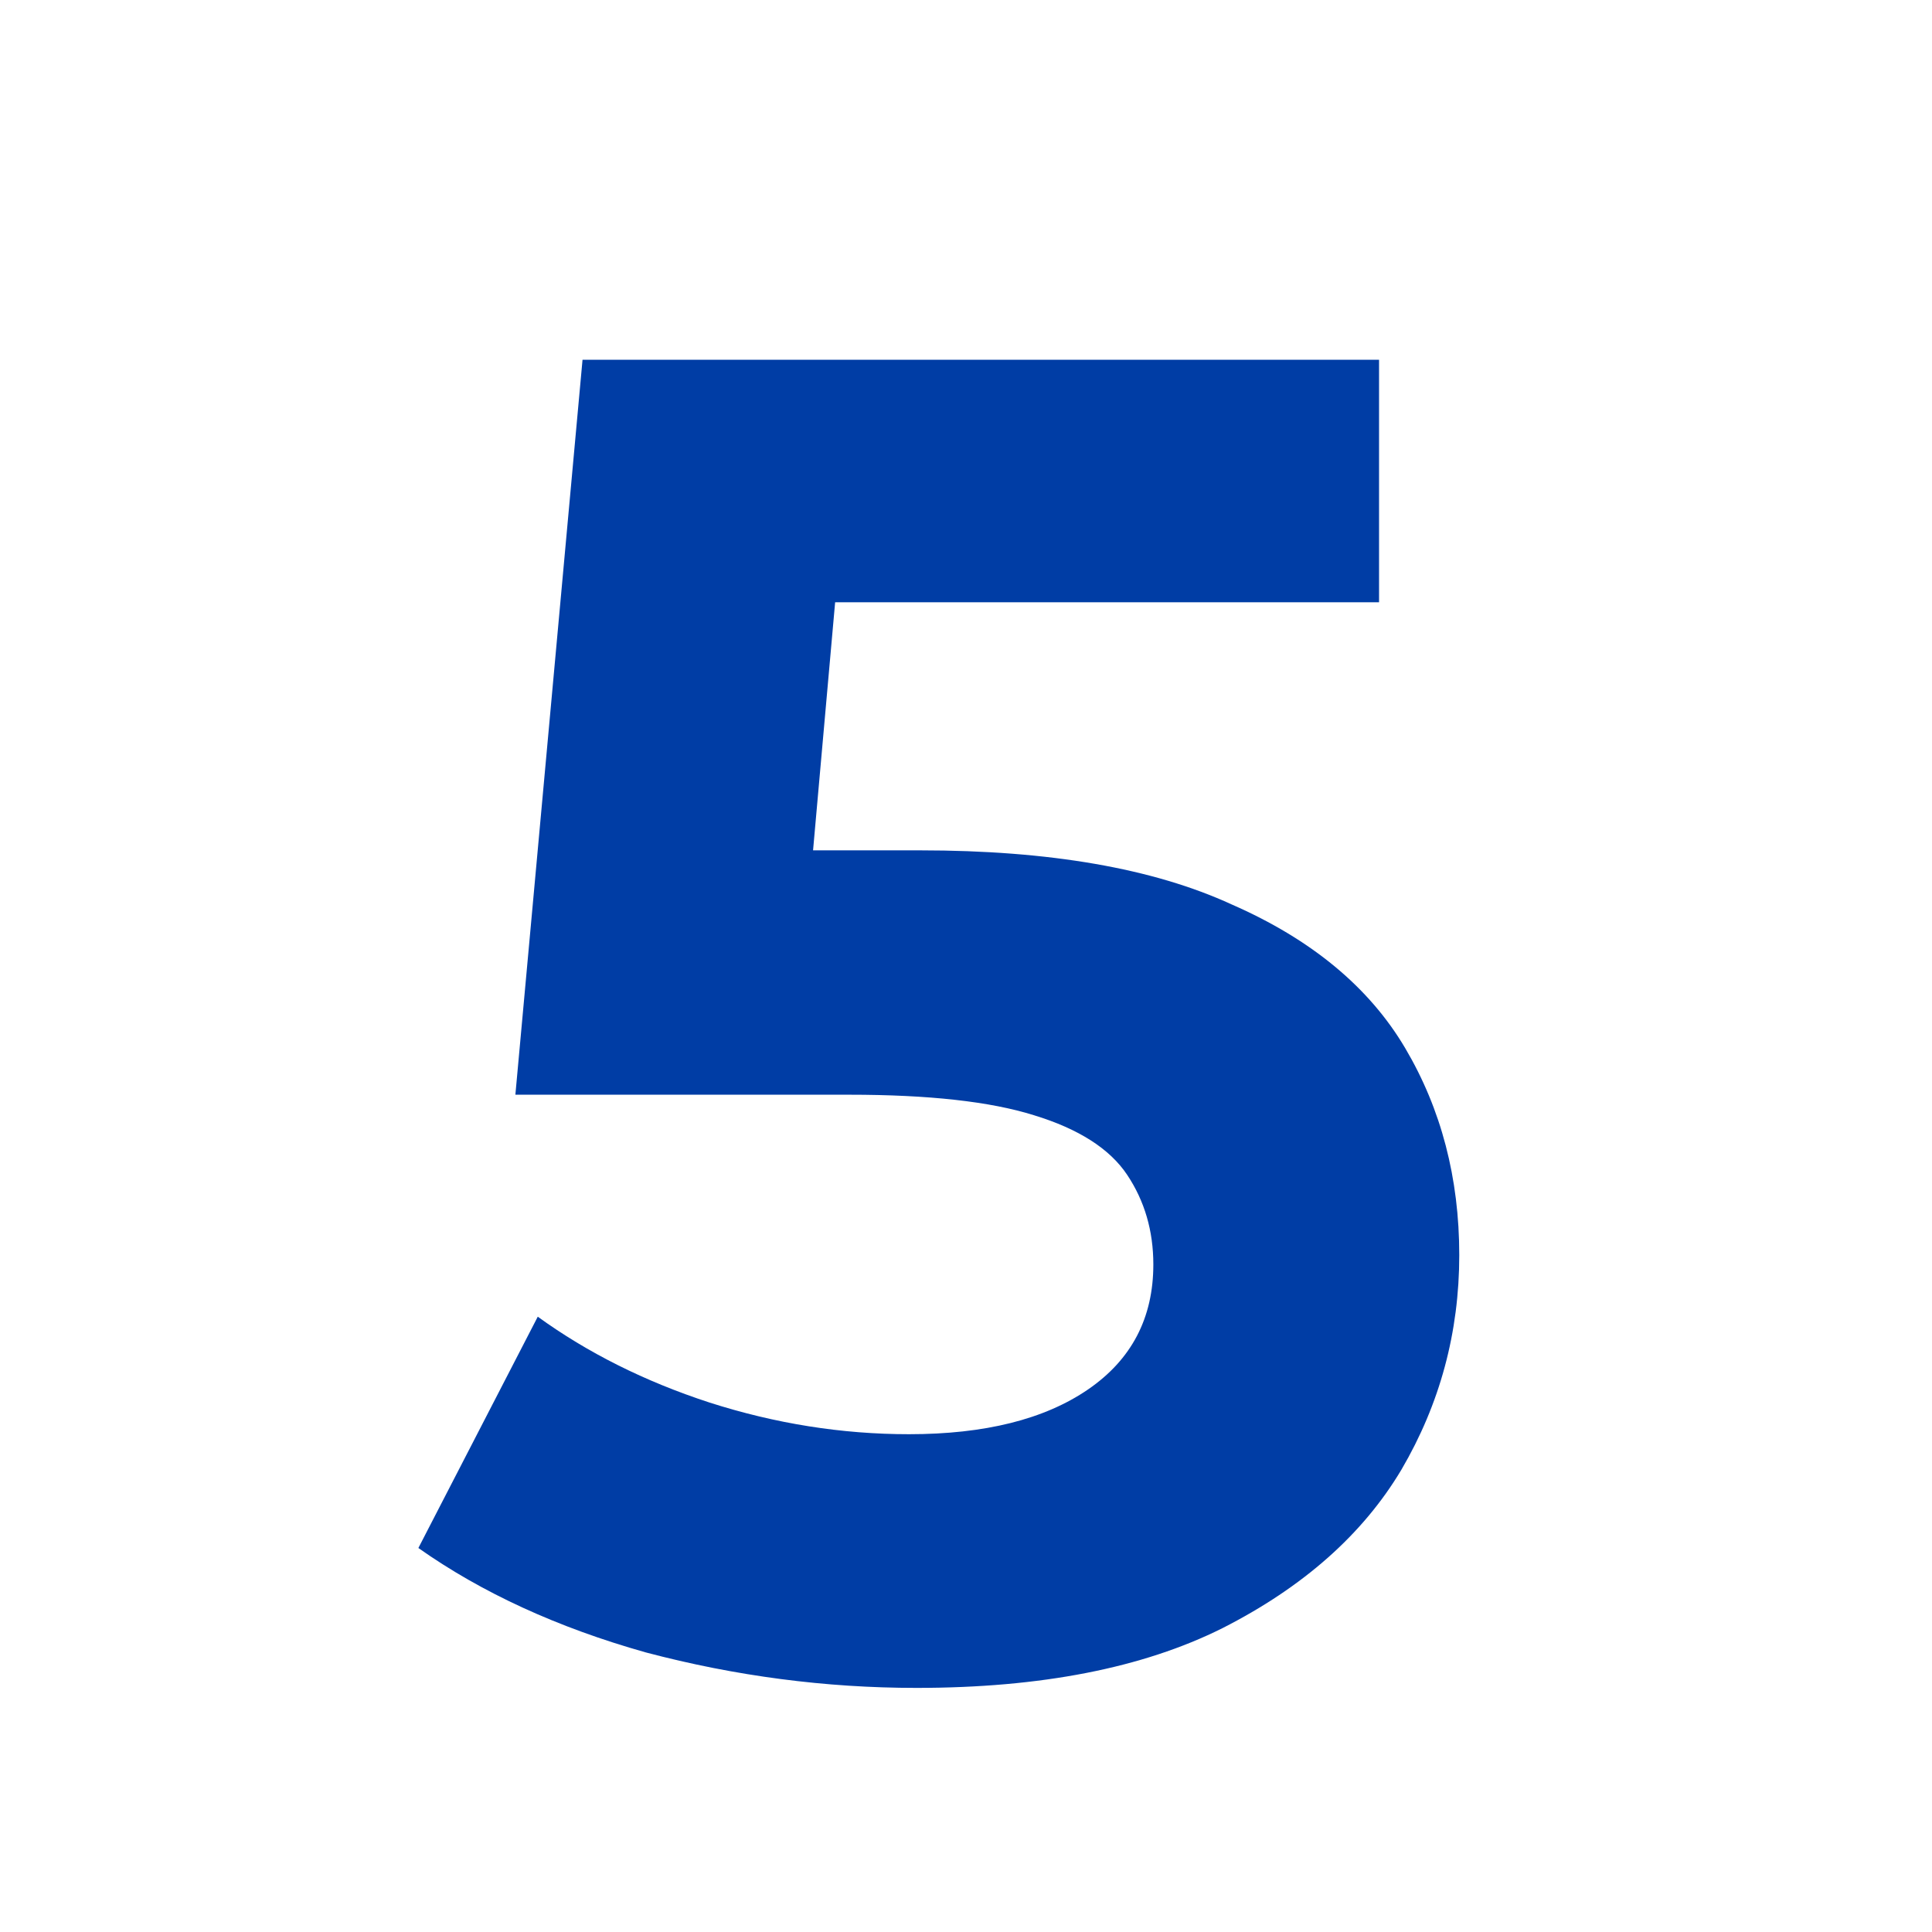 <svg width="29" height="29" viewBox="0 0 29 29" fill="none" xmlns="http://www.w3.org/2000/svg">
<path d="M13.756 25.336C12.393 25.336 11.04 25.159 9.696 24.804C8.371 24.431 7.232 23.908 6.28 23.236L8.072 19.764C8.819 20.305 9.677 20.735 10.648 21.052C11.637 21.369 12.636 21.528 13.644 21.528C14.783 21.528 15.679 21.304 16.332 20.856C16.985 20.408 17.312 19.783 17.312 18.98C17.312 18.476 17.181 18.028 16.92 17.636C16.659 17.244 16.192 16.945 15.52 16.74C14.867 16.535 13.943 16.432 12.748 16.432H7.736L8.744 5.4H20.7V9.04H10.368L12.72 6.968L12.02 14.836L9.668 12.764H13.812C15.753 12.764 17.312 13.035 18.488 13.576C19.683 14.099 20.551 14.817 21.092 15.732C21.633 16.647 21.904 17.683 21.904 18.84C21.904 19.997 21.615 21.071 21.036 22.06C20.457 23.031 19.561 23.824 18.348 24.44C17.153 25.037 15.623 25.336 13.756 25.336Z" fill="#003DA5"/>
</svg>
